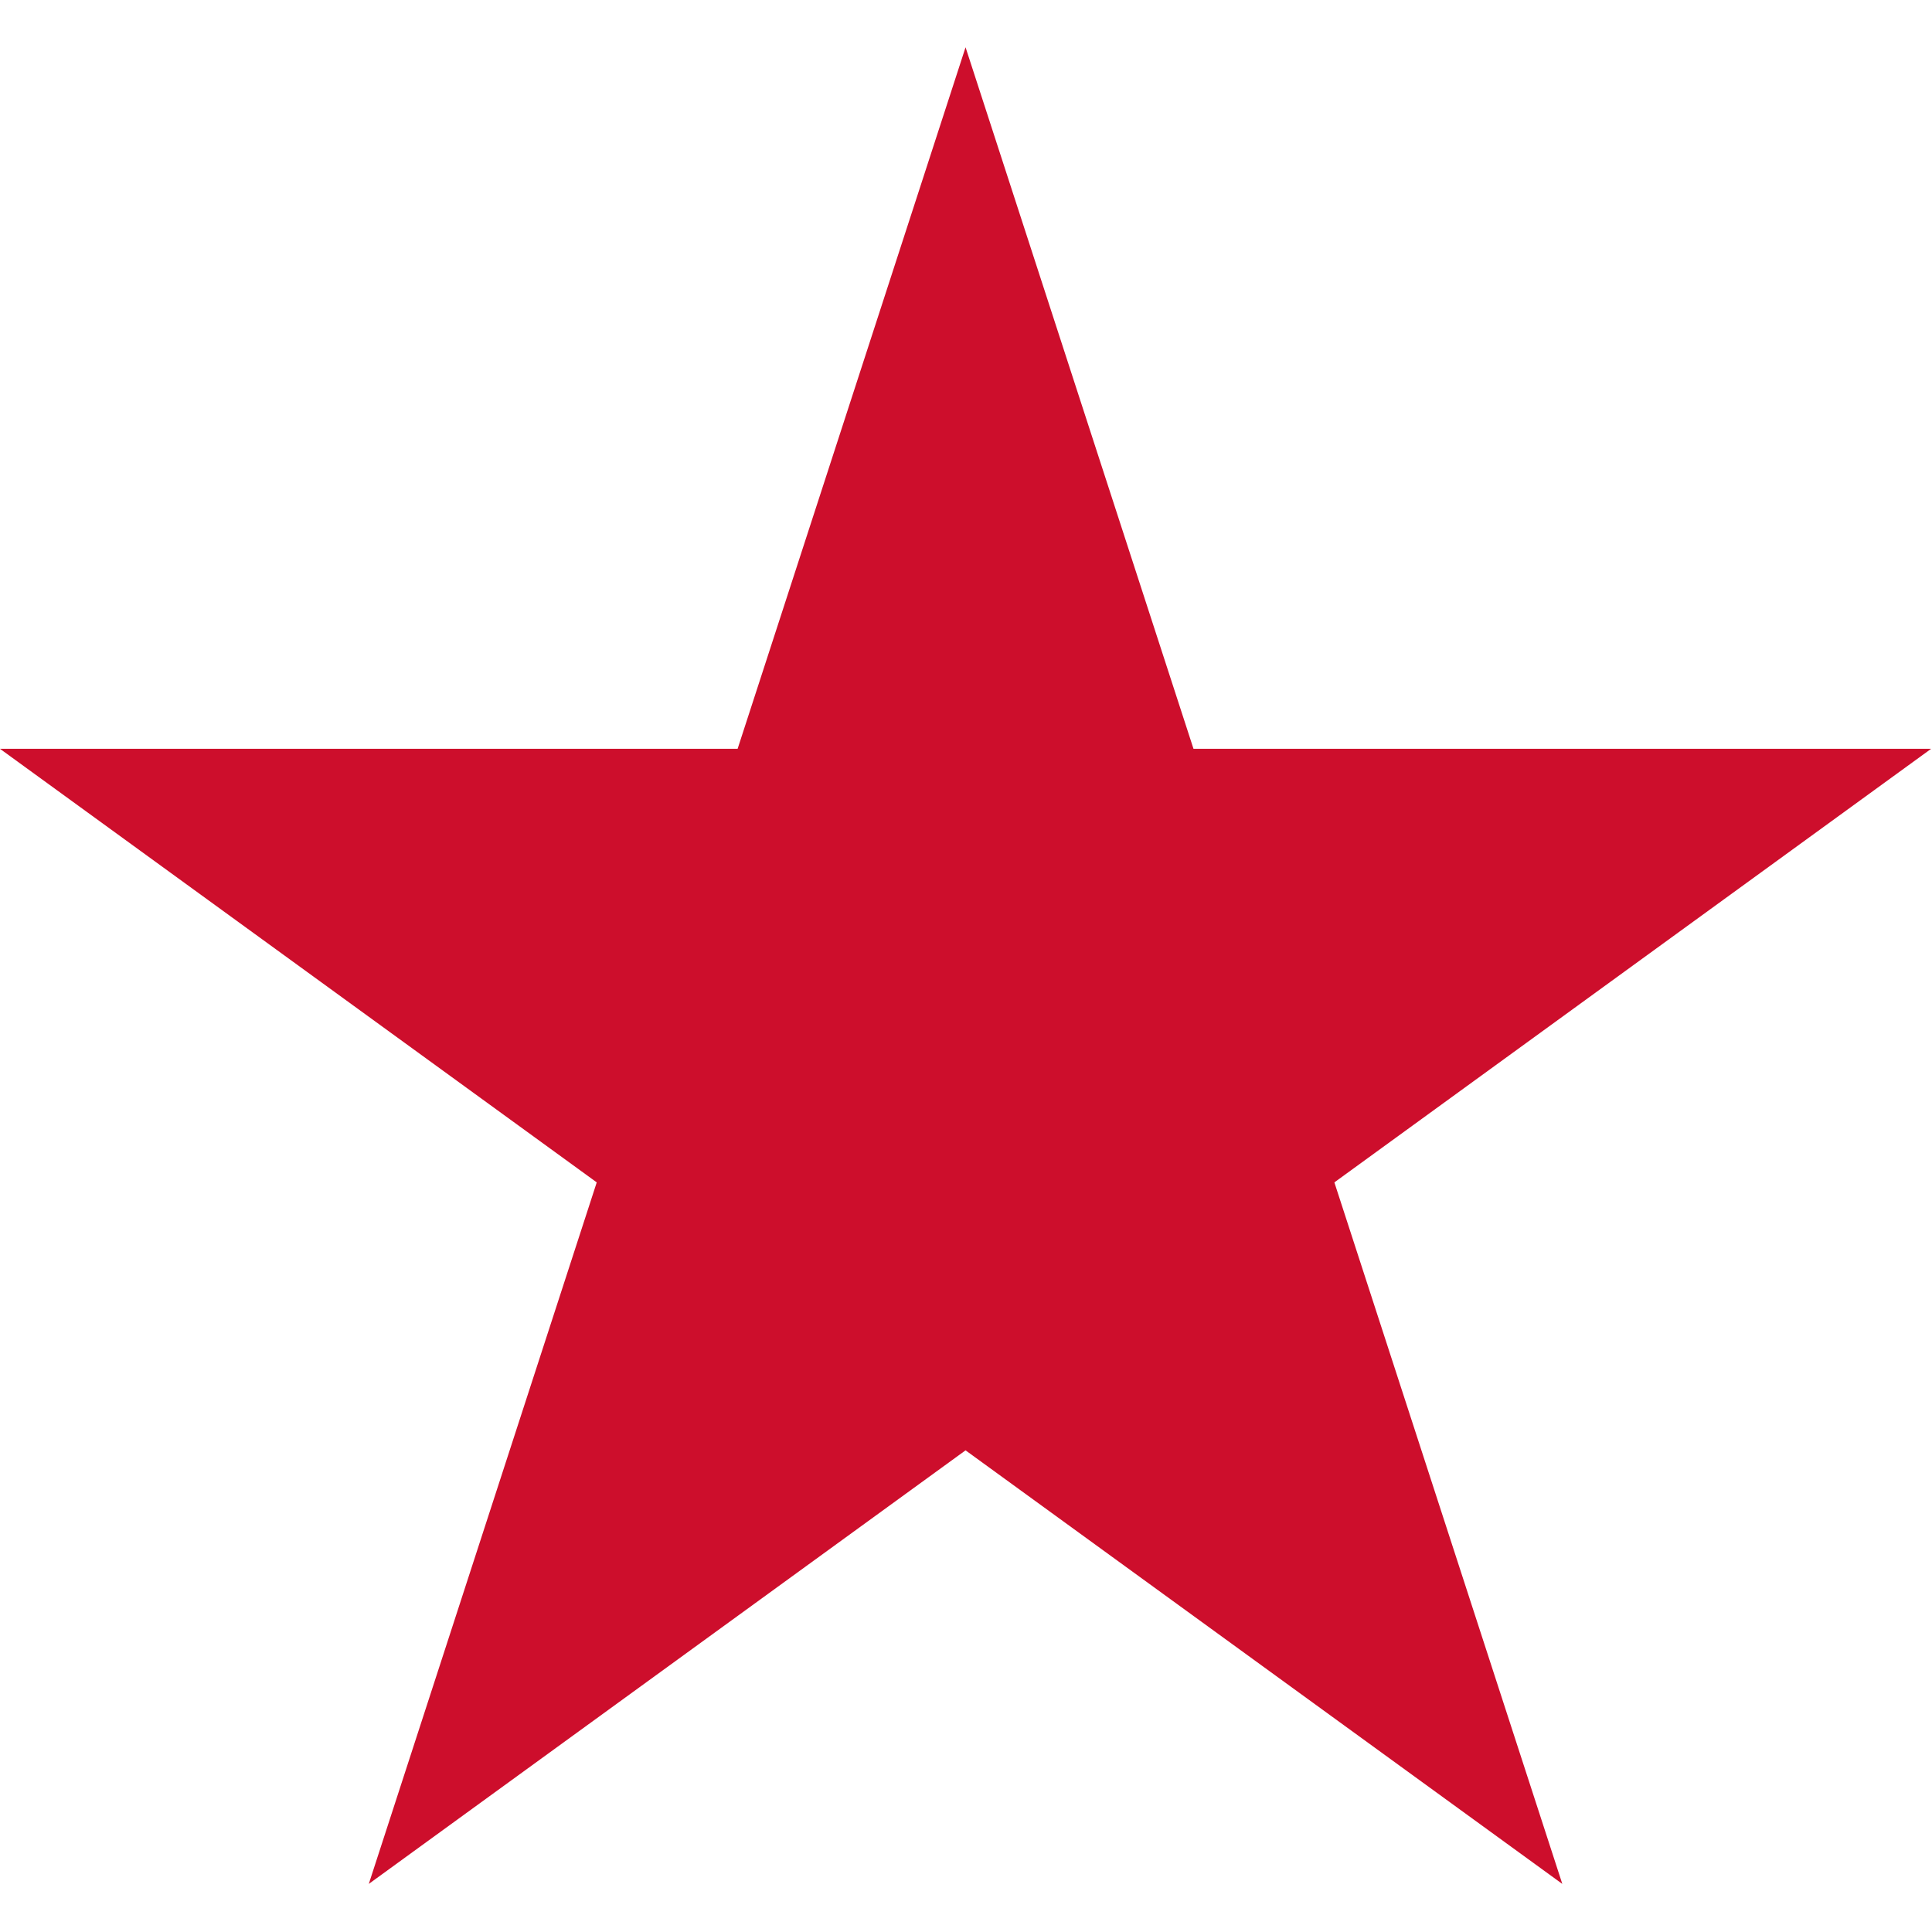 <?xml version="1.0" encoding="UTF-8" standalone="no"?>
<!DOCTYPE svg PUBLIC "-//W3C//DTD SVG 1.1//EN" "http://www.w3.org/Graphics/SVG/1.1/DTD/svg11.dtd">
<svg width="100%" height="100%" viewBox="0 0 1000 1000" version="1.1" xmlns="http://www.w3.org/2000/svg" xmlns:xlink="http://www.w3.org/1999/xlink" xml:space="preserve" xmlns:serif="http://www.serif.com/" style="fill-rule:evenodd;clip-rule:evenodd;stroke-linejoin:round;stroke-miterlimit:2;">
    <g transform="matrix(1.051,0,0,1.051,-25.731,24.472)">
        <path d="M500,0L612.257,345.491L975.528,345.492L681.636,559.017L793.893,904.508L500,690.983L206.107,904.508L318.364,559.017L24.472,345.492L387.743,345.491L500,0Z" style="fill:rgb(205,14,44);"/>
    </g>
</svg>
